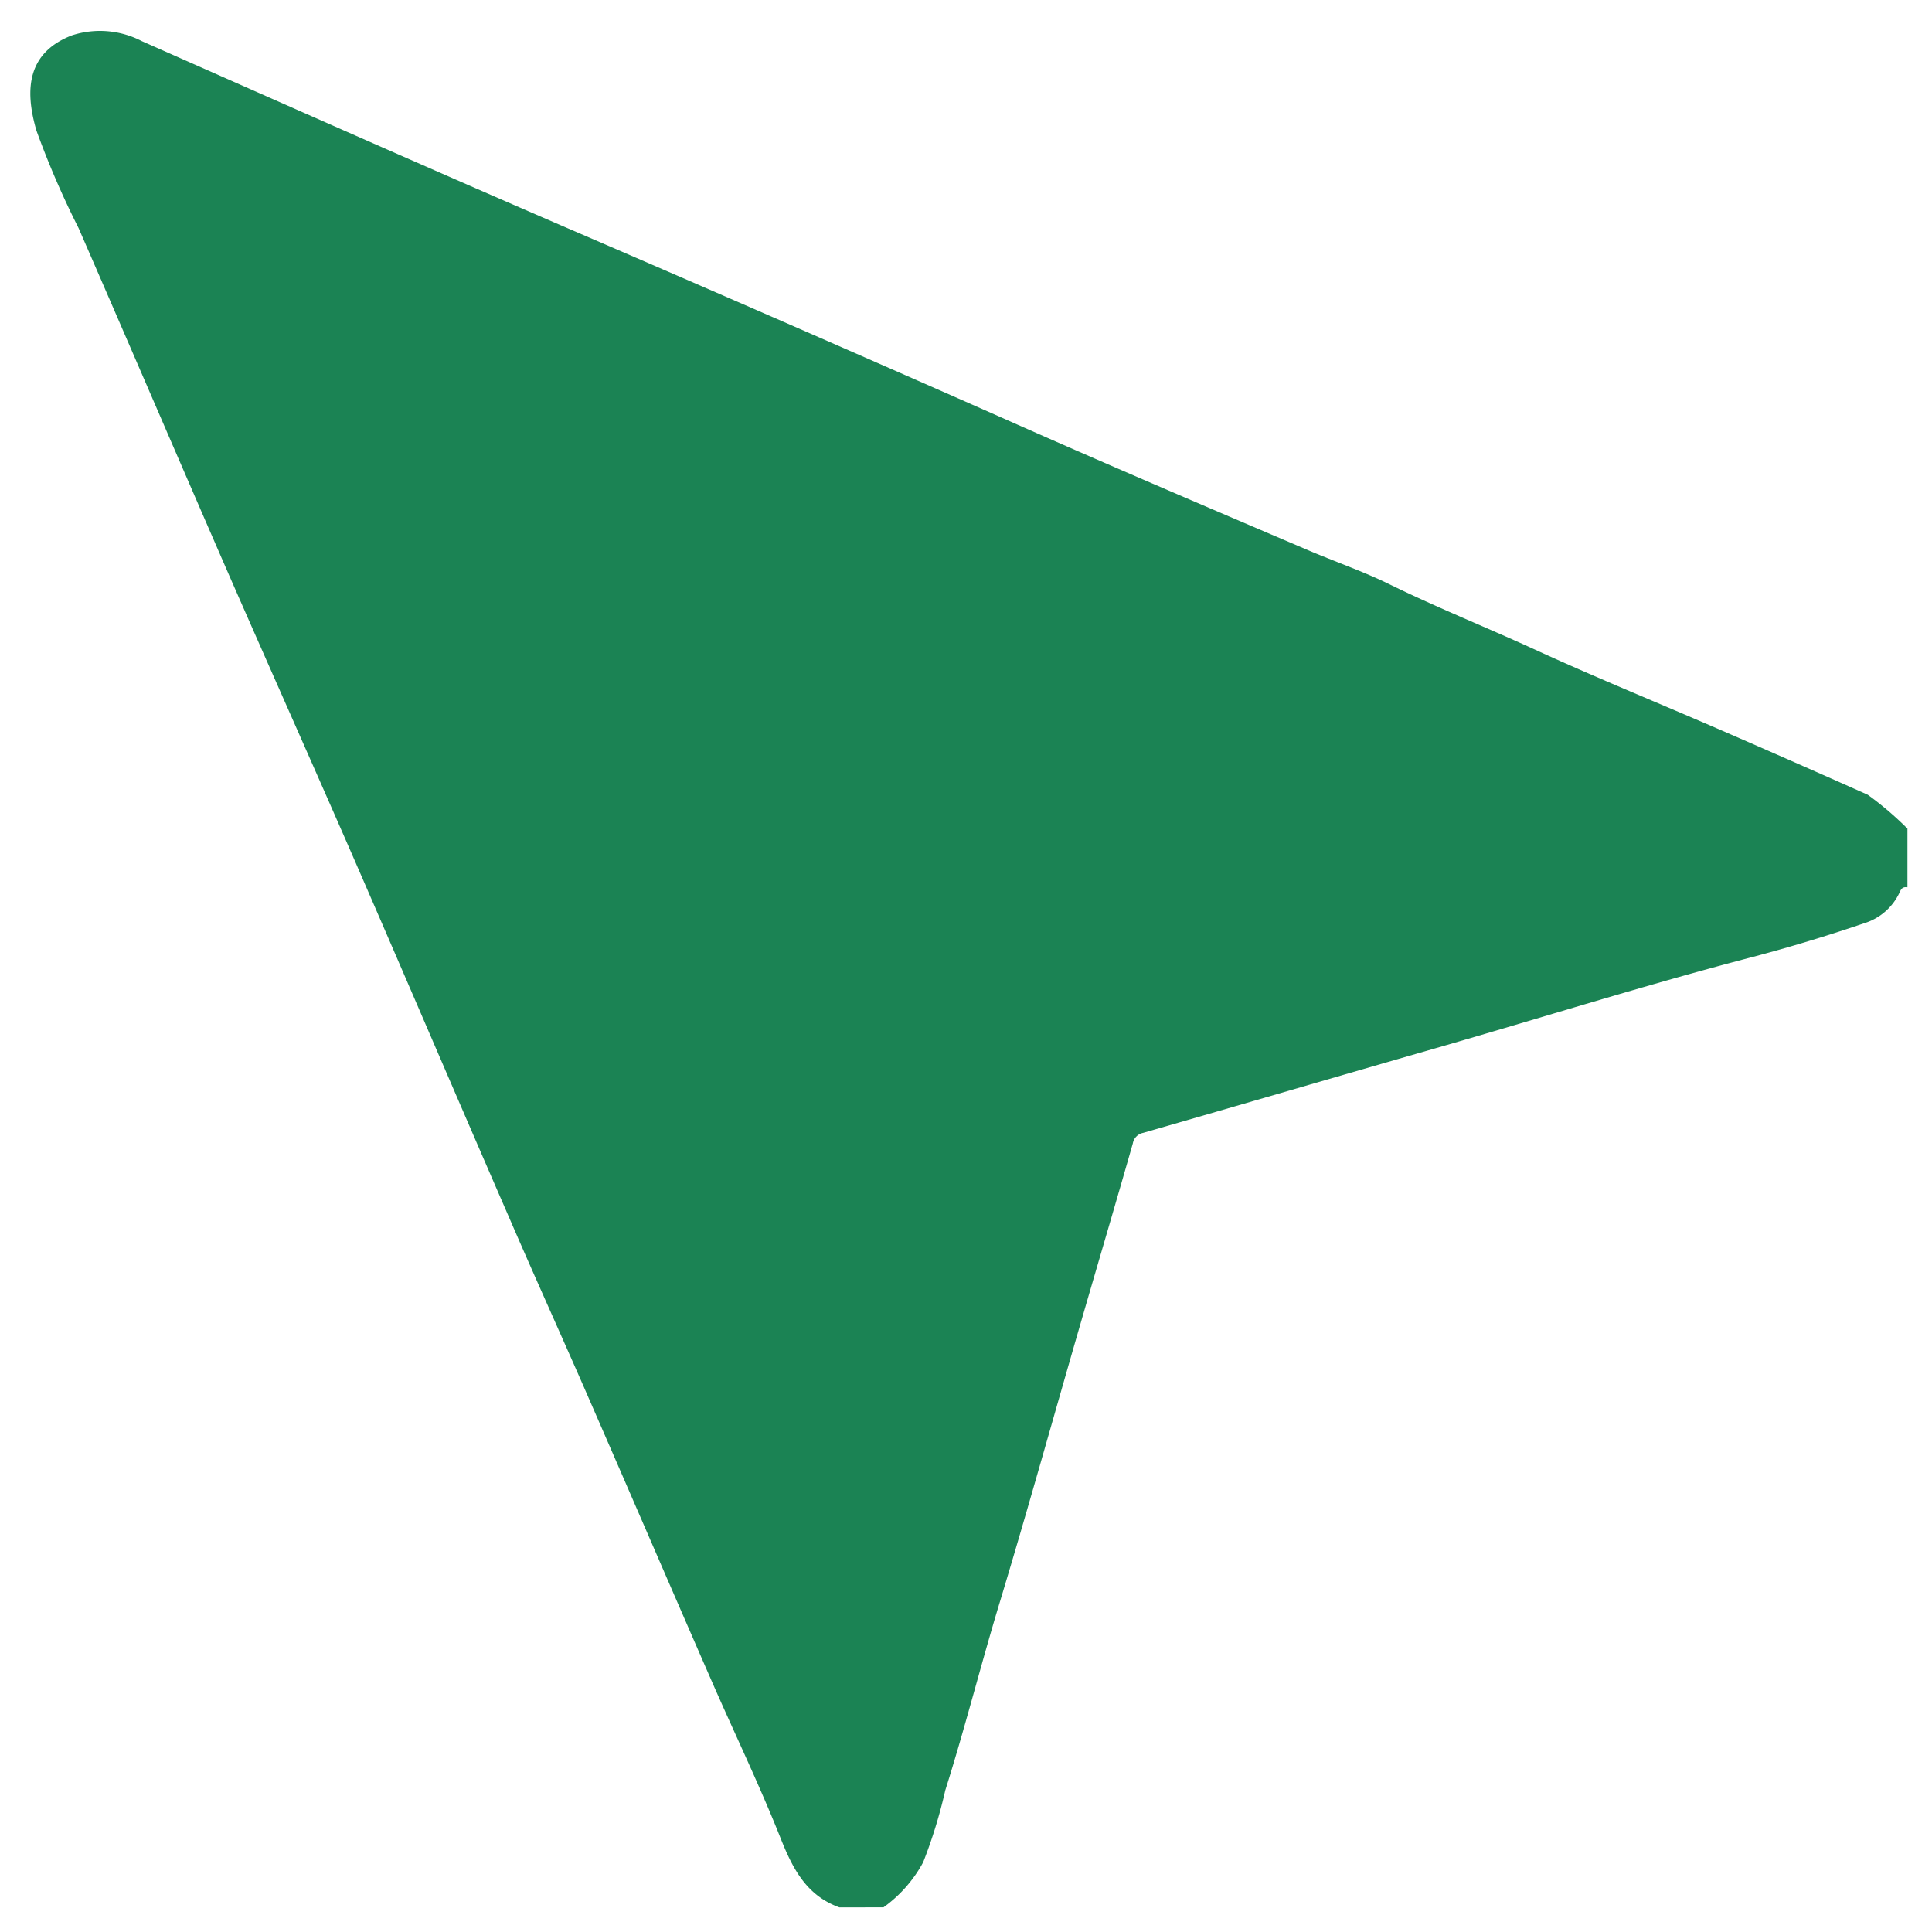 <svg xmlns="http://www.w3.org/2000/svg" xmlns:xlink="http://www.w3.org/1999/xlink" width="80" height="80" viewBox="0 0 80 80">
  <defs>
    <clipPath id="clip-path">
      <rect id="Rectangle_11" data-name="Rectangle 11" width="80" height="80" fill="none" stroke="#707070" stroke-width="1"/>
    </clipPath>
    <clipPath id="clip-SE">
      <rect width="80" height="80"/>
    </clipPath>
  </defs>
  <g id="SE" clip-path="url(#clip-SE)">
    <g id="Mask_Group_10" data-name="Mask Group 10" clip-path="url(#clip-path)">
      <path id="Path_2" data-name="Path 2" d="M.316,77.566c-.625-1.332-.221-2.531.329-3.8.934-2.171,1.717-4.419,2.582-6.621,1.54-3.928,3.1-7.847,4.642-11.779.991-2.518,1.944-5.063,2.946-7.588,1.983-5.038,4-10.063,5.981-15.1,1.552-3.952,3.067-7.916,4.614-11.873,1.925-4.9,3.875-9.784,5.8-14.682a36.451,36.451,0,0,1,1.622-4.09C29.7.446,30.868-.506,32.655.283A3.758,3.758,0,0,1,34.536,2.5c2.321,6,4.633,12.006,7.007,17.99q3.589,9.024,7.1,18.092C50.3,42.9,52.03,47.2,53.758,51.5c.461,1.155,1.022,2.3,1.414,3.459.726,2.115,1.607,4.166,2.379,6.256.966,2.594,2.045,5.151,3.062,7.733q1.211,3.068,2.392,6.154a13.533,13.533,0,0,1,.171,2.152l-1.718,1.718c-.1-.127-.183-.158-.372-.082a2.384,2.384,0,0,1-1.951-.133q-2.159-1.061-4.242-2.272c-3.939-2.31-7.984-4.413-11.974-6.622-3.674-2.033-7.354-4.046-11.029-6.078a.541.541,0,0,0-.612.006c-2.222,1.237-4.457,2.449-6.679,3.674-3.534,1.944-7.038,3.928-10.592,5.833-2.4,1.281-4.747,2.689-7.165,3.945A20.457,20.457,0,0,1,4.091,78.7a5.515,5.515,0,0,1-2.481.158L.316,77.566" transform="translate(-20.316 24.356) rotate(-45)" fill="#1b8354"/>
    </g>
  </g>
</svg>

